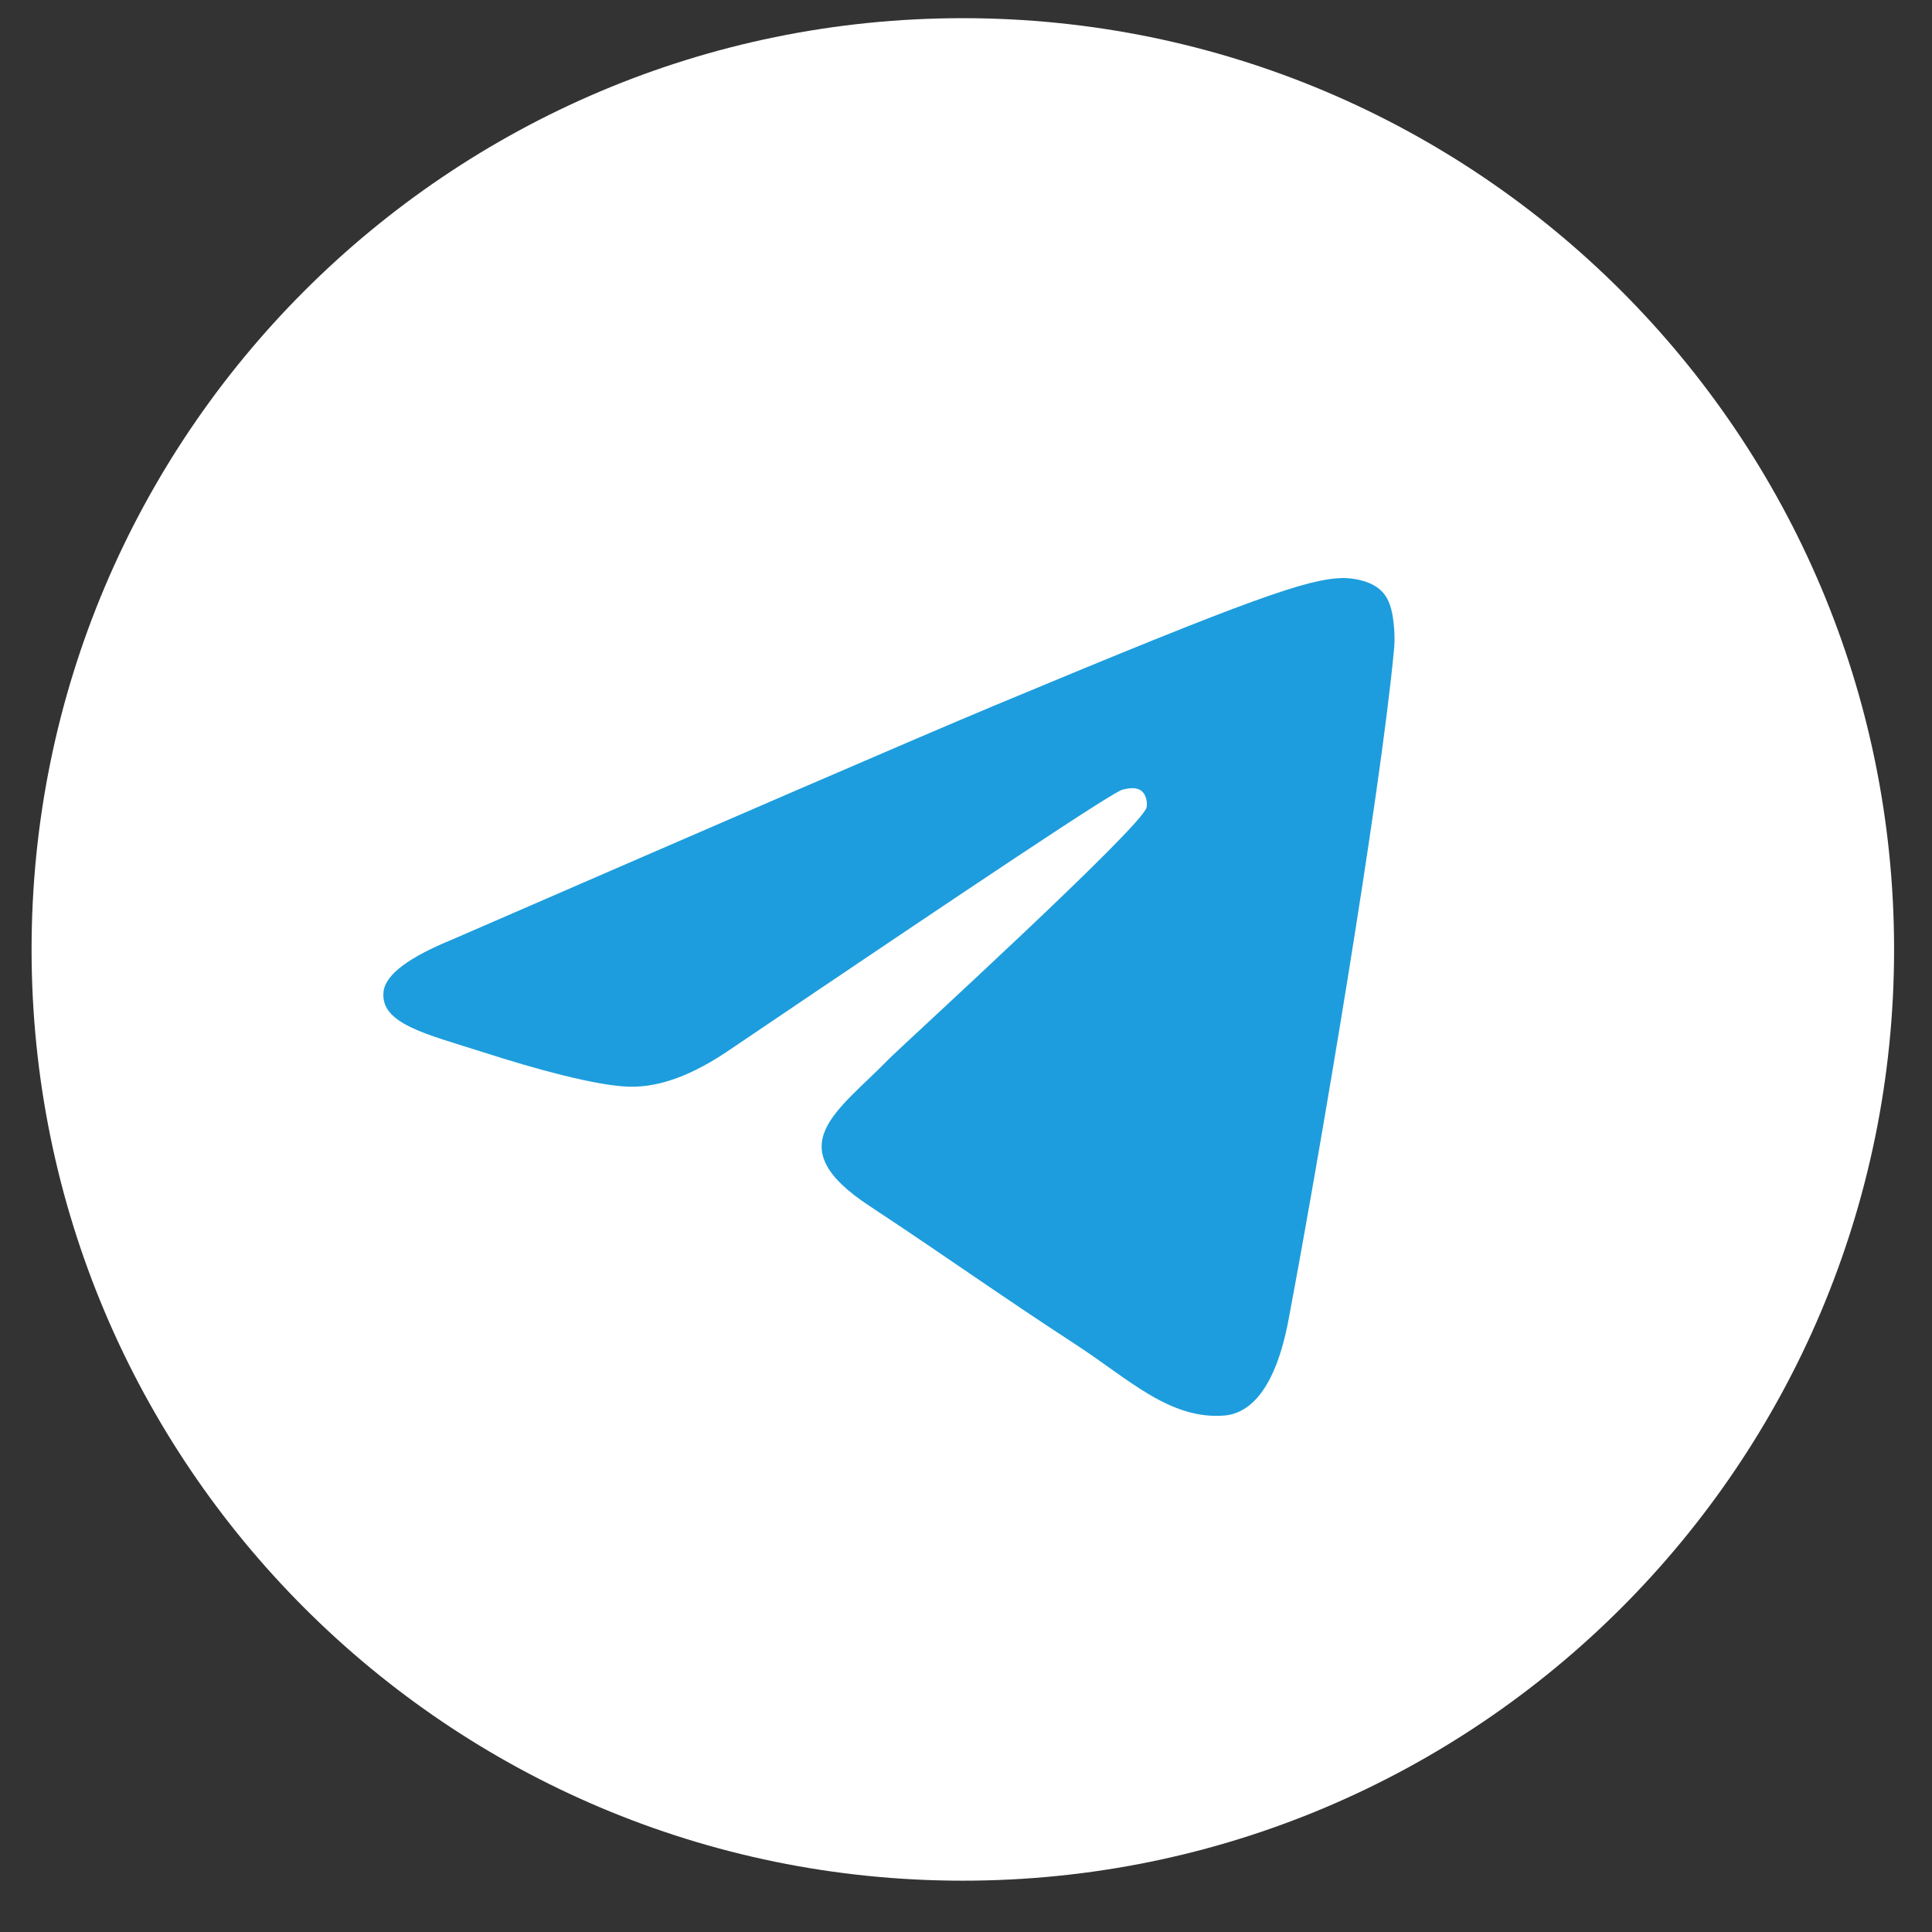 <?xml version="1.0" encoding="UTF-8"?> <svg xmlns="http://www.w3.org/2000/svg" width="32" height="32" viewBox="0 0 32 32" fill="none"><rect x="0" y="0" width="32" height="32" fill="#333333" stroke="none"/><path d="M15.947 31.15C24.466 31.15 31.372 24.244 31.372 15.726C31.372 7.207 24.466 0.301 15.947 0.301C7.429 0.301 0.523 7.207 0.523 15.726C0.523 24.244 7.429 31.15 15.947 31.15Z" fill="white"></path><path fill-rule="evenodd" clip-rule="evenodd" d="M7.496 15.559C11.991 13.607 14.983 12.309 16.486 11.68C20.763 9.895 21.662 9.587 22.24 9.574C22.368 9.574 22.651 9.599 22.843 9.754C22.998 9.882 23.036 10.049 23.062 10.177C23.087 10.306 23.113 10.575 23.087 10.781C22.856 13.221 21.855 19.142 21.341 21.865C21.122 23.021 20.699 23.406 20.288 23.445C19.389 23.522 18.708 22.854 17.847 22.289C16.486 21.402 15.728 20.85 14.405 19.977C12.877 18.975 13.866 18.423 14.739 17.524C14.97 17.293 18.913 13.696 18.99 13.375C19.003 13.337 19.003 13.183 18.913 13.106C18.823 13.029 18.695 13.054 18.592 13.08C18.451 13.106 16.293 14.544 12.094 17.383C11.477 17.806 10.925 18.012 10.424 17.999C9.872 17.986 8.819 17.691 8.022 17.434C7.059 17.126 6.288 16.959 6.353 16.419C6.391 16.137 6.776 15.854 7.496 15.559Z" fill="#1D9DDD"></path></svg> 